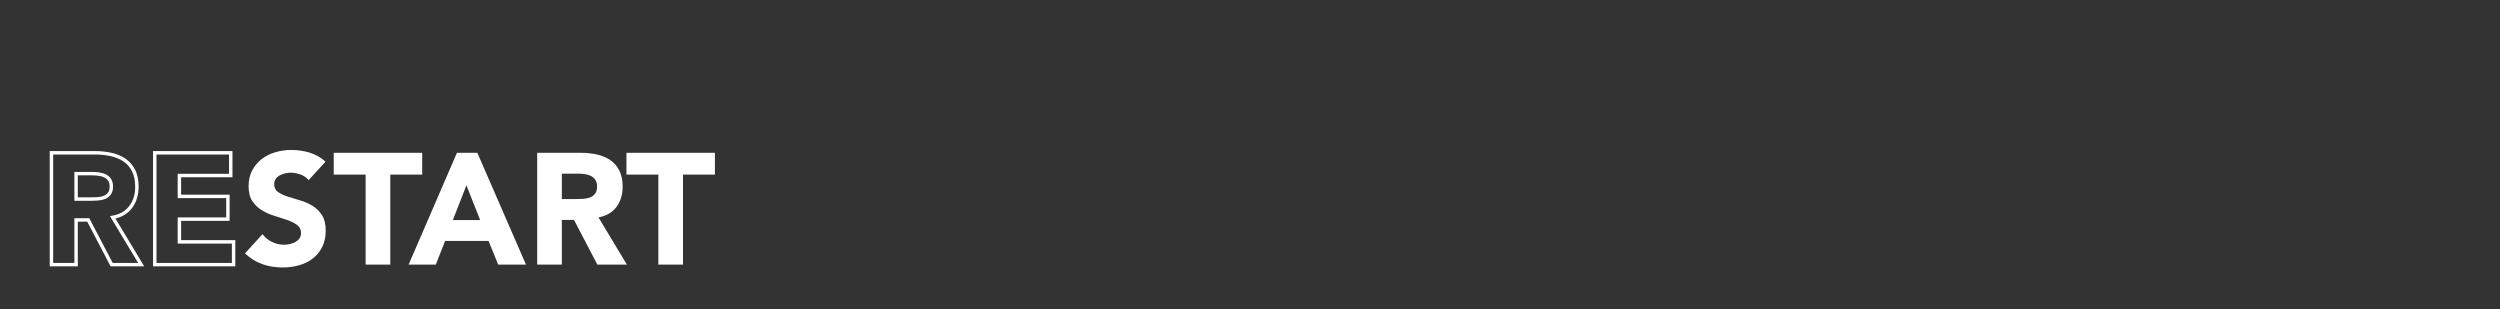 <?xml version="1.0" encoding="utf-8"?>
<!-- Generator: Adobe Illustrator 25.4.1, SVG Export Plug-In . SVG Version: 6.00 Build 0)  -->
<svg version="1.1" id="Ebene_1" xmlns="http://www.w3.org/2000/svg" xmlns:xlink="http://www.w3.org/1999/xlink" x="0px" y="0px"
	 viewBox="0 0 728 90" style="enable-background:new 0 0 728 90;" xml:space="preserve">
<rect x="0" y="0" width="728" height="90" fill="#333333" stroke="none"/>
<style type="text/css">
	.st0{fill:none;stroke:#FFFFFF;stroke-miterlimit:10;}
	.st1{fill:#FFFFFF;}
</style>
<g>
	<path class="st0" d="M14.983,44.491h12.604c1.656,0,3.228,0.161,4.715,0.483c1.487,0.322,2.79,0.859,3.91,1.61
		c1.119,0.752,2.008,1.764,2.668,3.036c0.659,1.273,0.989,2.86,0.989,4.761c0,2.3-0.599,4.255-1.794,5.865
		c-1.196,1.61-2.944,2.63-5.244,3.059l8.28,13.754h-8.603L25.701,64.04h-3.542v13.018h-7.177V44.491z M22.159,57.969h4.231
		c0.645,0,1.326-0.023,2.047-0.069c0.721-0.046,1.372-0.184,1.955-0.414c0.582-0.23,1.065-0.59,1.449-1.081
		c0.383-0.49,0.575-1.18,0.575-2.07c0-0.828-0.169-1.487-0.506-1.978c-0.338-0.49-0.768-0.866-1.288-1.127
		c-0.521-0.26-1.12-0.437-1.794-0.529c-0.675-0.092-1.334-0.138-1.979-0.138h-4.691V57.969z"/>
	<path class="st0" d="M45.067,44.491h22.126v6.624h-14.95v6.072h14.122v6.624H52.242v6.624h15.778v6.624H45.067V44.491z"/>
	<path class="st1" d="M89.87,52.449c-0.583-0.736-1.373-1.28-2.369-1.633c-0.997-0.352-1.939-0.529-2.829-0.529
		c-0.521,0-1.058,0.062-1.61,0.184c-0.552,0.123-1.073,0.315-1.563,0.575c-0.491,0.261-0.89,0.606-1.196,1.035
		c-0.307,0.43-0.46,0.951-0.46,1.564c0,0.982,0.368,1.733,1.104,2.254c0.735,0.522,1.663,0.966,2.783,1.334
		c1.118,0.368,2.322,0.736,3.61,1.104c1.288,0.368,2.491,0.89,3.611,1.564c1.119,0.675,2.047,1.58,2.783,2.714
		c0.735,1.135,1.104,2.653,1.104,4.554c0,1.81-0.338,3.389-1.012,4.738c-0.675,1.35-1.587,2.469-2.737,3.358
		c-1.149,0.89-2.483,1.549-4.002,1.978c-1.518,0.429-3.121,0.644-4.807,0.644c-2.116,0-4.079-0.322-5.889-0.966
		s-3.495-1.686-5.06-3.128l5.106-5.612c0.735,0.982,1.663,1.741,2.782,2.277c1.119,0.537,2.277,0.805,3.474,0.805
		c0.582,0,1.173-0.069,1.771-0.207c0.599-0.138,1.135-0.345,1.61-0.621c0.475-0.276,0.858-0.628,1.149-1.058
		c0.291-0.429,0.438-0.935,0.438-1.518c0-0.981-0.376-1.755-1.127-2.323c-0.752-0.567-1.695-1.05-2.829-1.449
		c-1.135-0.398-2.362-0.797-3.68-1.196c-1.319-0.398-2.546-0.935-3.681-1.61c-1.135-0.674-2.077-1.564-2.829-2.668
		c-0.751-1.104-1.127-2.561-1.127-4.37c0-1.748,0.346-3.281,1.035-4.6c0.69-1.318,1.61-2.422,2.76-3.312
		c1.15-0.889,2.477-1.556,3.979-2.001c1.502-0.444,3.051-0.667,4.646-0.667c1.841,0,3.618,0.261,5.337,0.782
		c1.717,0.521,3.266,1.396,4.646,2.622L89.87,52.449z"/>
	<path class="st1" d="M106.476,50.838h-9.292v-6.348h25.76v6.348h-9.292v26.22h-7.176V50.838z"/>
	<path class="st1" d="M133.064,44.491h5.934l14.168,32.568h-8.096l-2.806-6.9h-12.65l-2.714,6.9h-7.912L133.064,44.491z
		 M135.823,53.967l-3.956,10.12h7.958L135.823,53.967z"/>
	<path class="st1" d="M156.431,44.491h12.604c1.656,0,3.228,0.161,4.715,0.483c1.487,0.322,2.79,0.859,3.91,1.61
		c1.119,0.752,2.008,1.764,2.668,3.036c0.659,1.273,0.989,2.86,0.989,4.761c0,2.3-0.599,4.255-1.794,5.865
		c-1.196,1.61-2.944,2.63-5.244,3.059l8.28,13.754h-8.603L167.15,64.04h-3.542v13.018h-7.177V44.491z M163.608,57.969h4.231
		c0.645,0,1.326-0.023,2.047-0.069c0.721-0.046,1.372-0.184,1.955-0.414c0.582-0.23,1.065-0.59,1.449-1.081
		c0.383-0.49,0.575-1.18,0.575-2.07c0-0.828-0.169-1.487-0.506-1.978c-0.338-0.49-0.768-0.866-1.288-1.127
		c-0.521-0.26-1.12-0.437-1.794-0.529c-0.675-0.092-1.334-0.138-1.979-0.138h-4.691V57.969z"/>
	<path class="st1" d="M191.714,50.838h-9.292v-6.348h25.76v6.348h-9.292v26.22h-7.176V50.838z"/>
</g>
</svg>

